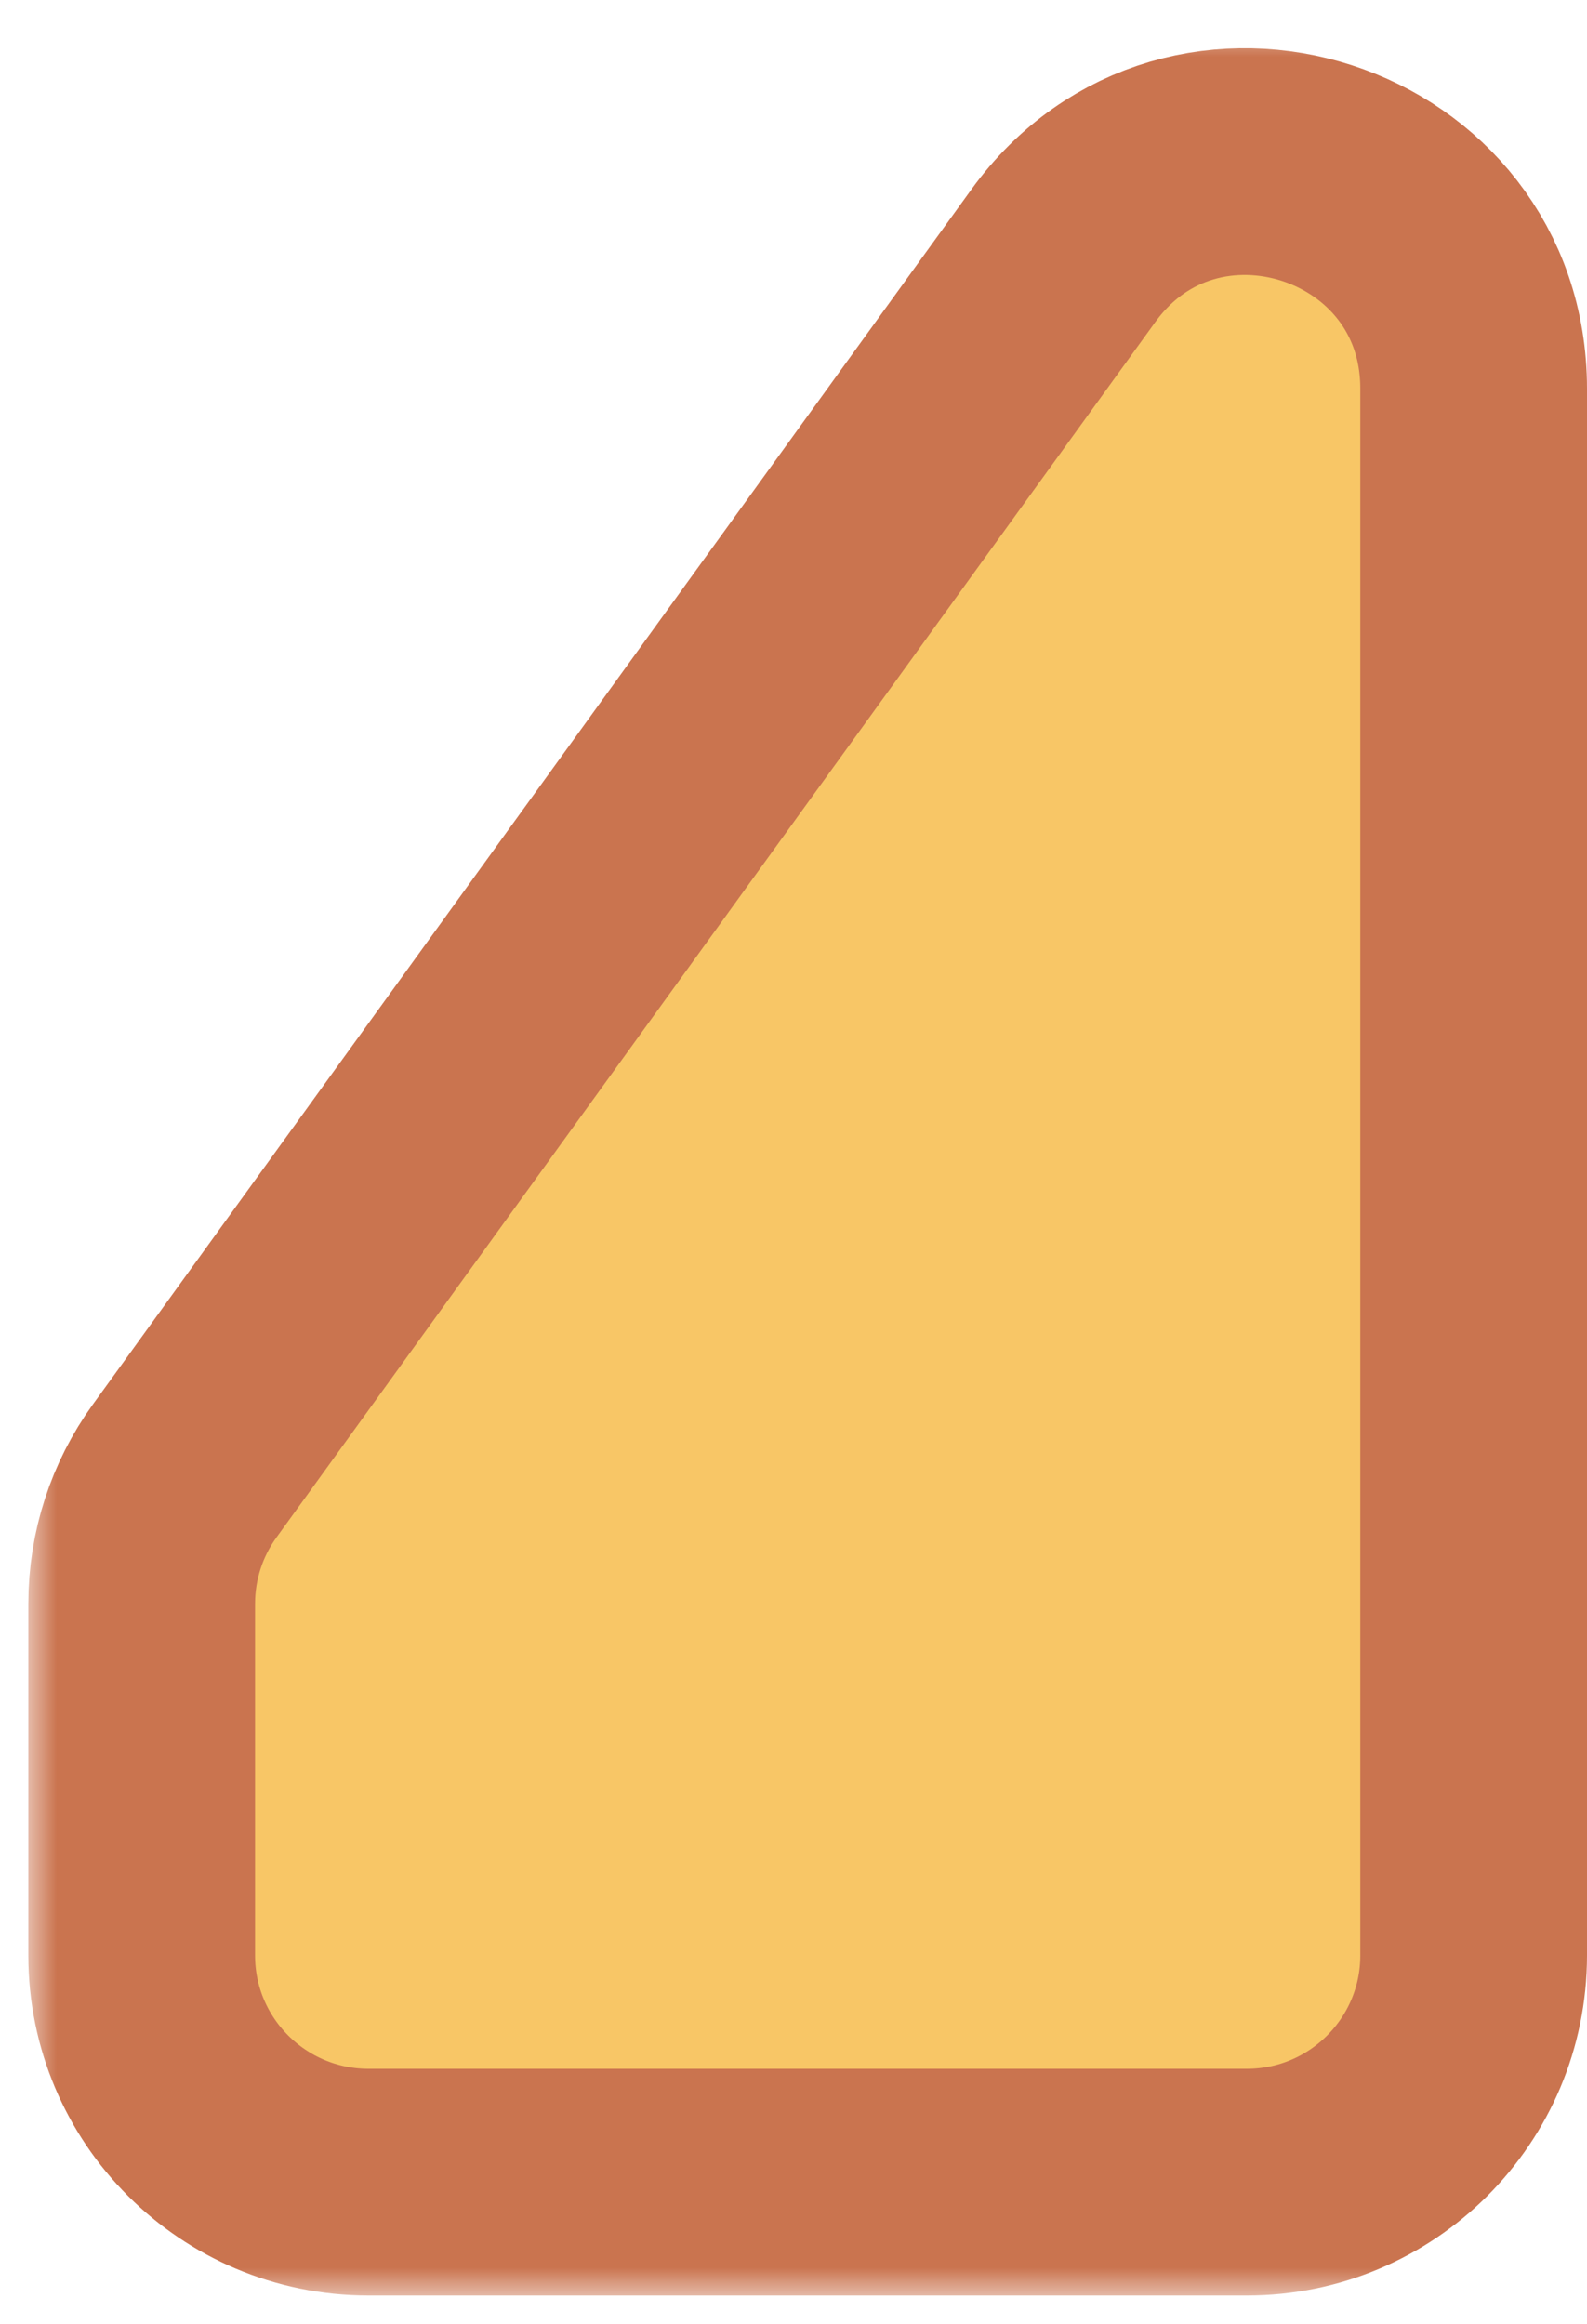 <svg width="28" height="41" viewBox="0 0 28 41" fill="none" xmlns="http://www.w3.org/2000/svg">
<g opacity="0.71">
<mask id="path-1-outside-1_2642_3778" maskUnits="userSpaceOnUse" x="0.5" y="0.5" width="28" height="40" fill="black">
<rect fill="white" x="0.5" y="0.5" width="28" height="40"/>
<path d="M3.259 25.951L18.759 4.515C21.032 1.371 26 2.979 26 6.858V34.5C26 36.709 24.209 38.5 22 38.5H6.5C4.291 38.5 2.5 36.709 2.5 34.5V28.295C2.5 27.453 2.765 26.633 3.259 25.951Z"/>
</mask>
<path d="M3.259 25.951L18.759 4.515C21.032 1.371 26 2.979 26 6.858V34.5C26 36.709 24.209 38.5 22 38.5H6.5C4.291 38.5 2.5 36.709 2.5 34.5V28.295C2.5 27.453 2.765 26.633 3.259 25.951Z" fill="#F5AF28"/>
<path d="M3.259 25.951L18.759 4.515C21.032 1.371 26 2.979 26 6.858V34.5C26 36.709 24.209 38.5 22 38.5H6.5C4.291 38.5 2.5 36.709 2.5 34.5V28.295C2.5 27.453 2.765 26.633 3.259 25.951Z" stroke="#B43B07" stroke-width="4" mask="url(#path-1-outside-1_2642_3778)"/>
</g>
</svg>
